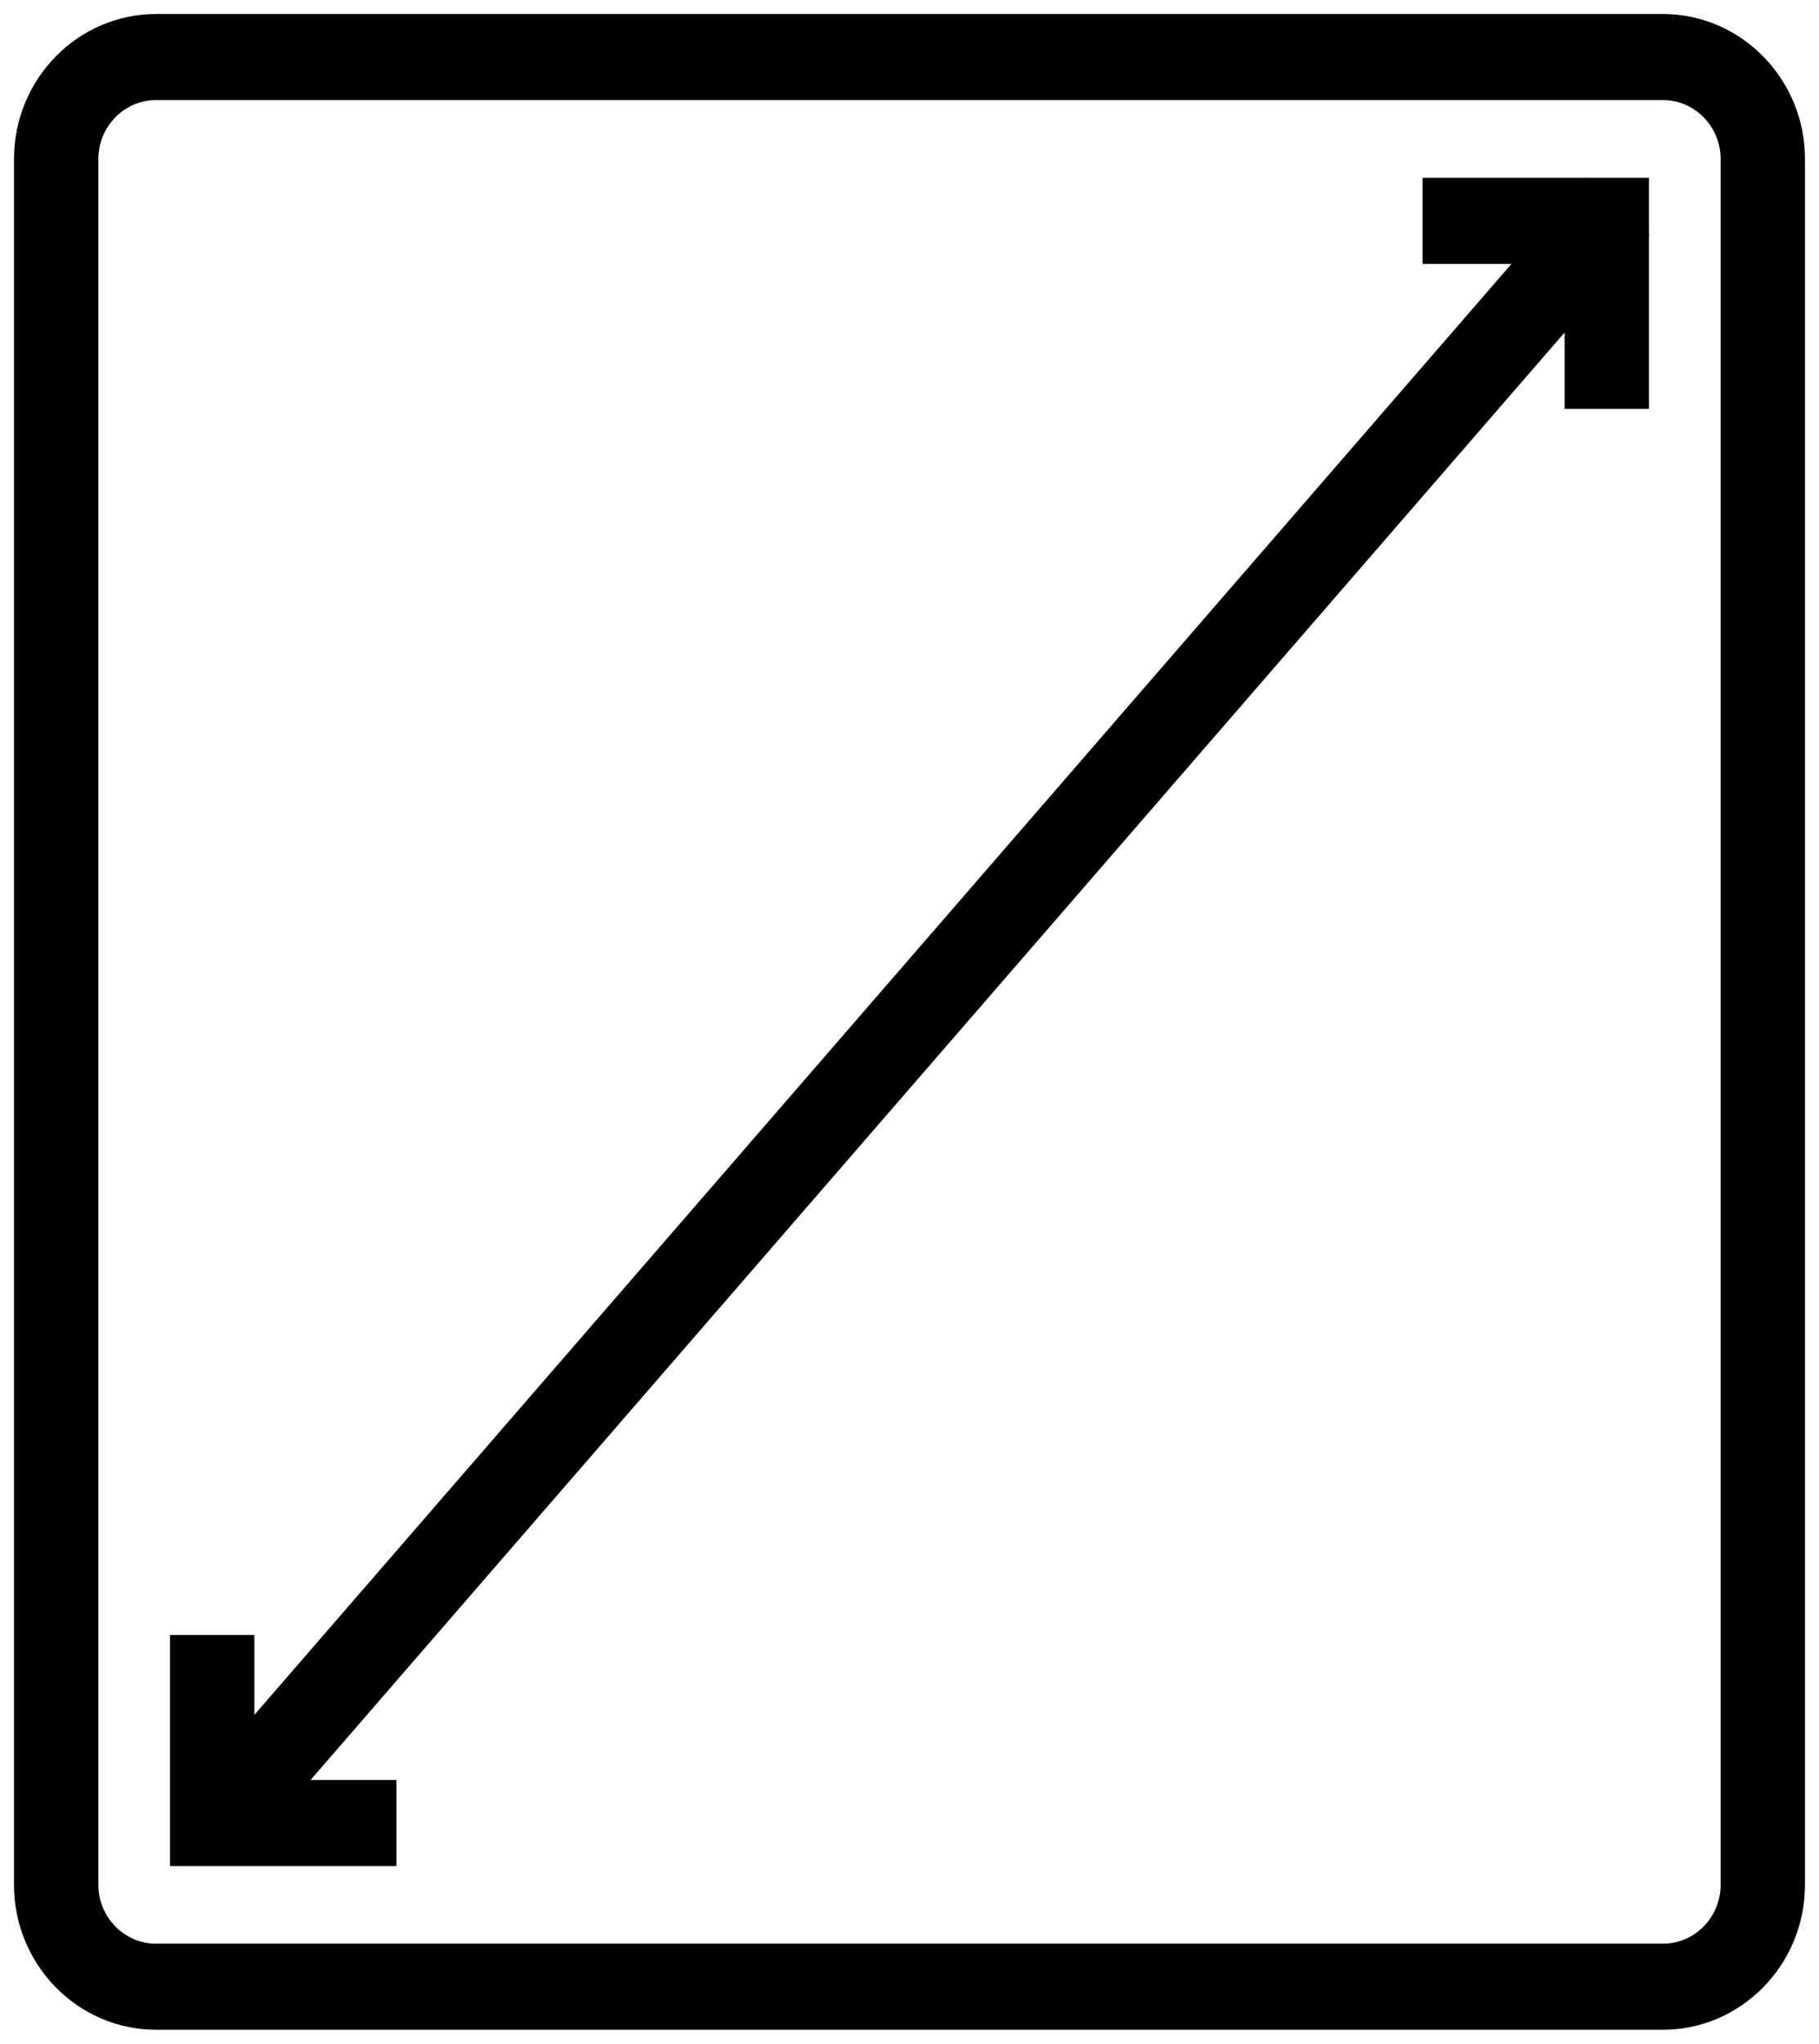 <svg width="65" height="73" fill="none" xmlns="http://www.w3.org/2000/svg"><g clip-path="url(#clip0_524_1965)" fill="#000"><path d="M59.421 72.5H5.58C2.779 72.5.5 70.175.5 67.32V5.68C.5 2.825 2.78.5 5.579.5H59.42c2.8 0 5.079 2.325 5.079 5.18v61.64c0 2.855-2.28 5.18-5.079 5.18zM5.58 3.574c-1.138 0-2.065.946-2.065 2.106v61.64c0 1.16.927 2.106 2.065 2.106h53.84c1.138 0 2.065-.946 2.065-2.106V5.68c0-1.16-.927-2.106-2.065-2.106H5.58z"/><path d="M56.68 6.346L6.966 63.702l2.258 2.037L58.938 8.382l-2.259-2.036z"/><path d="M14.165 66.651H6.076V58.4H9.09v5.177h5.075v3.074zm44.76-52.047H55.91V9.427h-5.075V6.353h8.089v8.251z"/></g><defs><clipPath id="clip0_524_1965"><path fill="#fff" transform="translate(.5 .5)" d="M0 0h64v72H0z"/></clipPath></defs></svg>